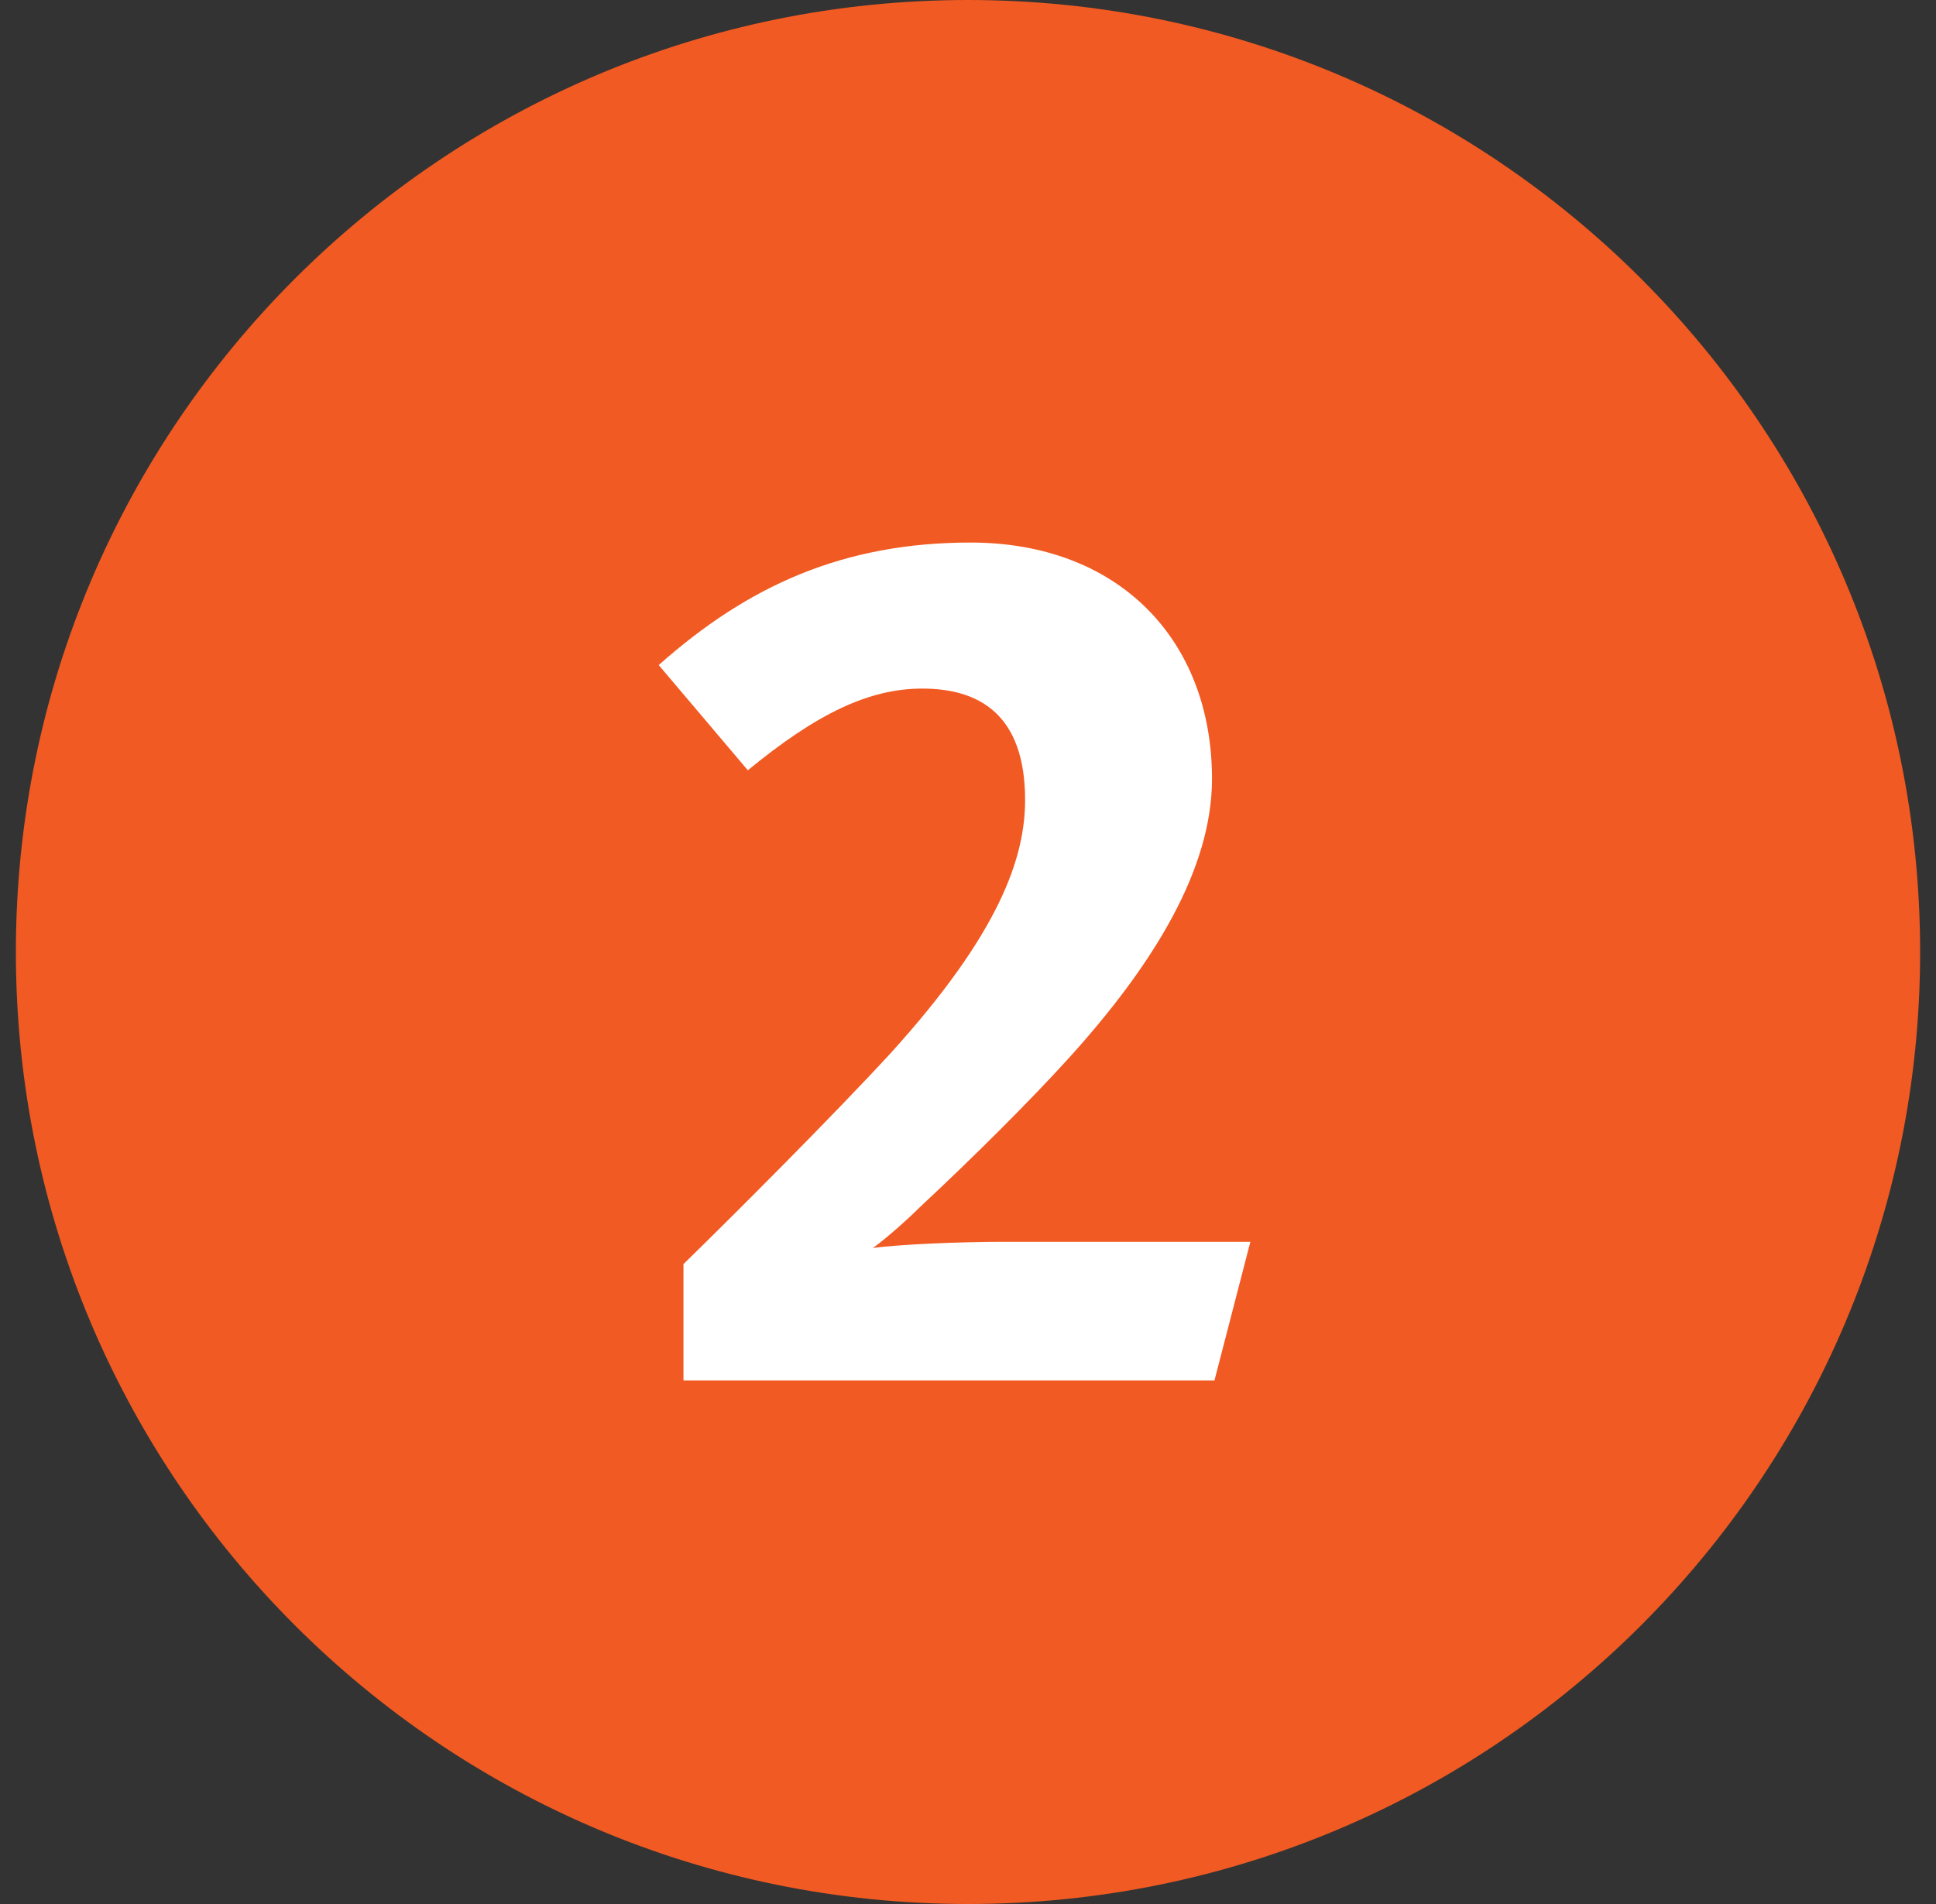 <?xml version="1.0"?>
<svg xmlns="http://www.w3.org/2000/svg" width="61" height="60" viewBox="0 0 61 60" fill="none">
<rect x="0" y="0" width="61" height="60" fill="#333333" stroke="none"/>
<path d="M30.5 59C14.484 59 1.5 46.016 1.5 30C1.5 13.984 14.484 1 30.5 1C46.516 1 59.5 13.984 59.5 30C59.5 46.016 46.516 59 30.5 59Z" fill="#F15A22"/>
<path d="M30.5 59C14.484 59 1.5 46.016 1.5 30C1.5 13.984 14.484 1 30.5 1C46.516 1 59.5 13.984 59.5 30C59.5 46.016 46.516 59 30.5 59Z" stroke="#F15A22" stroke-width="2"/>
<path d="M39.397 39.132L38.266 43.5H21.535V39.834C23.056 38.352 26.254 35.154 28.048 33.204C31.519 29.382 32.299 27.003 32.299 25.209C32.299 22.518 30.856 21.699 29.062 21.699C27.385 21.699 25.747 22.479 23.563 24.273L20.755 20.958C23.563 18.462 26.566 17.097 30.583 17.097C35.224 17.097 38.188 20.139 38.188 24.546C38.188 27.354 36.394 30.357 33.625 33.399C32.455 34.686 30.7 36.441 28.984 38.04C28.594 38.43 27.892 39.054 27.502 39.327C28.36 39.21 30.31 39.132 31.597 39.132H39.397Z" fill="white"/>
</svg>
